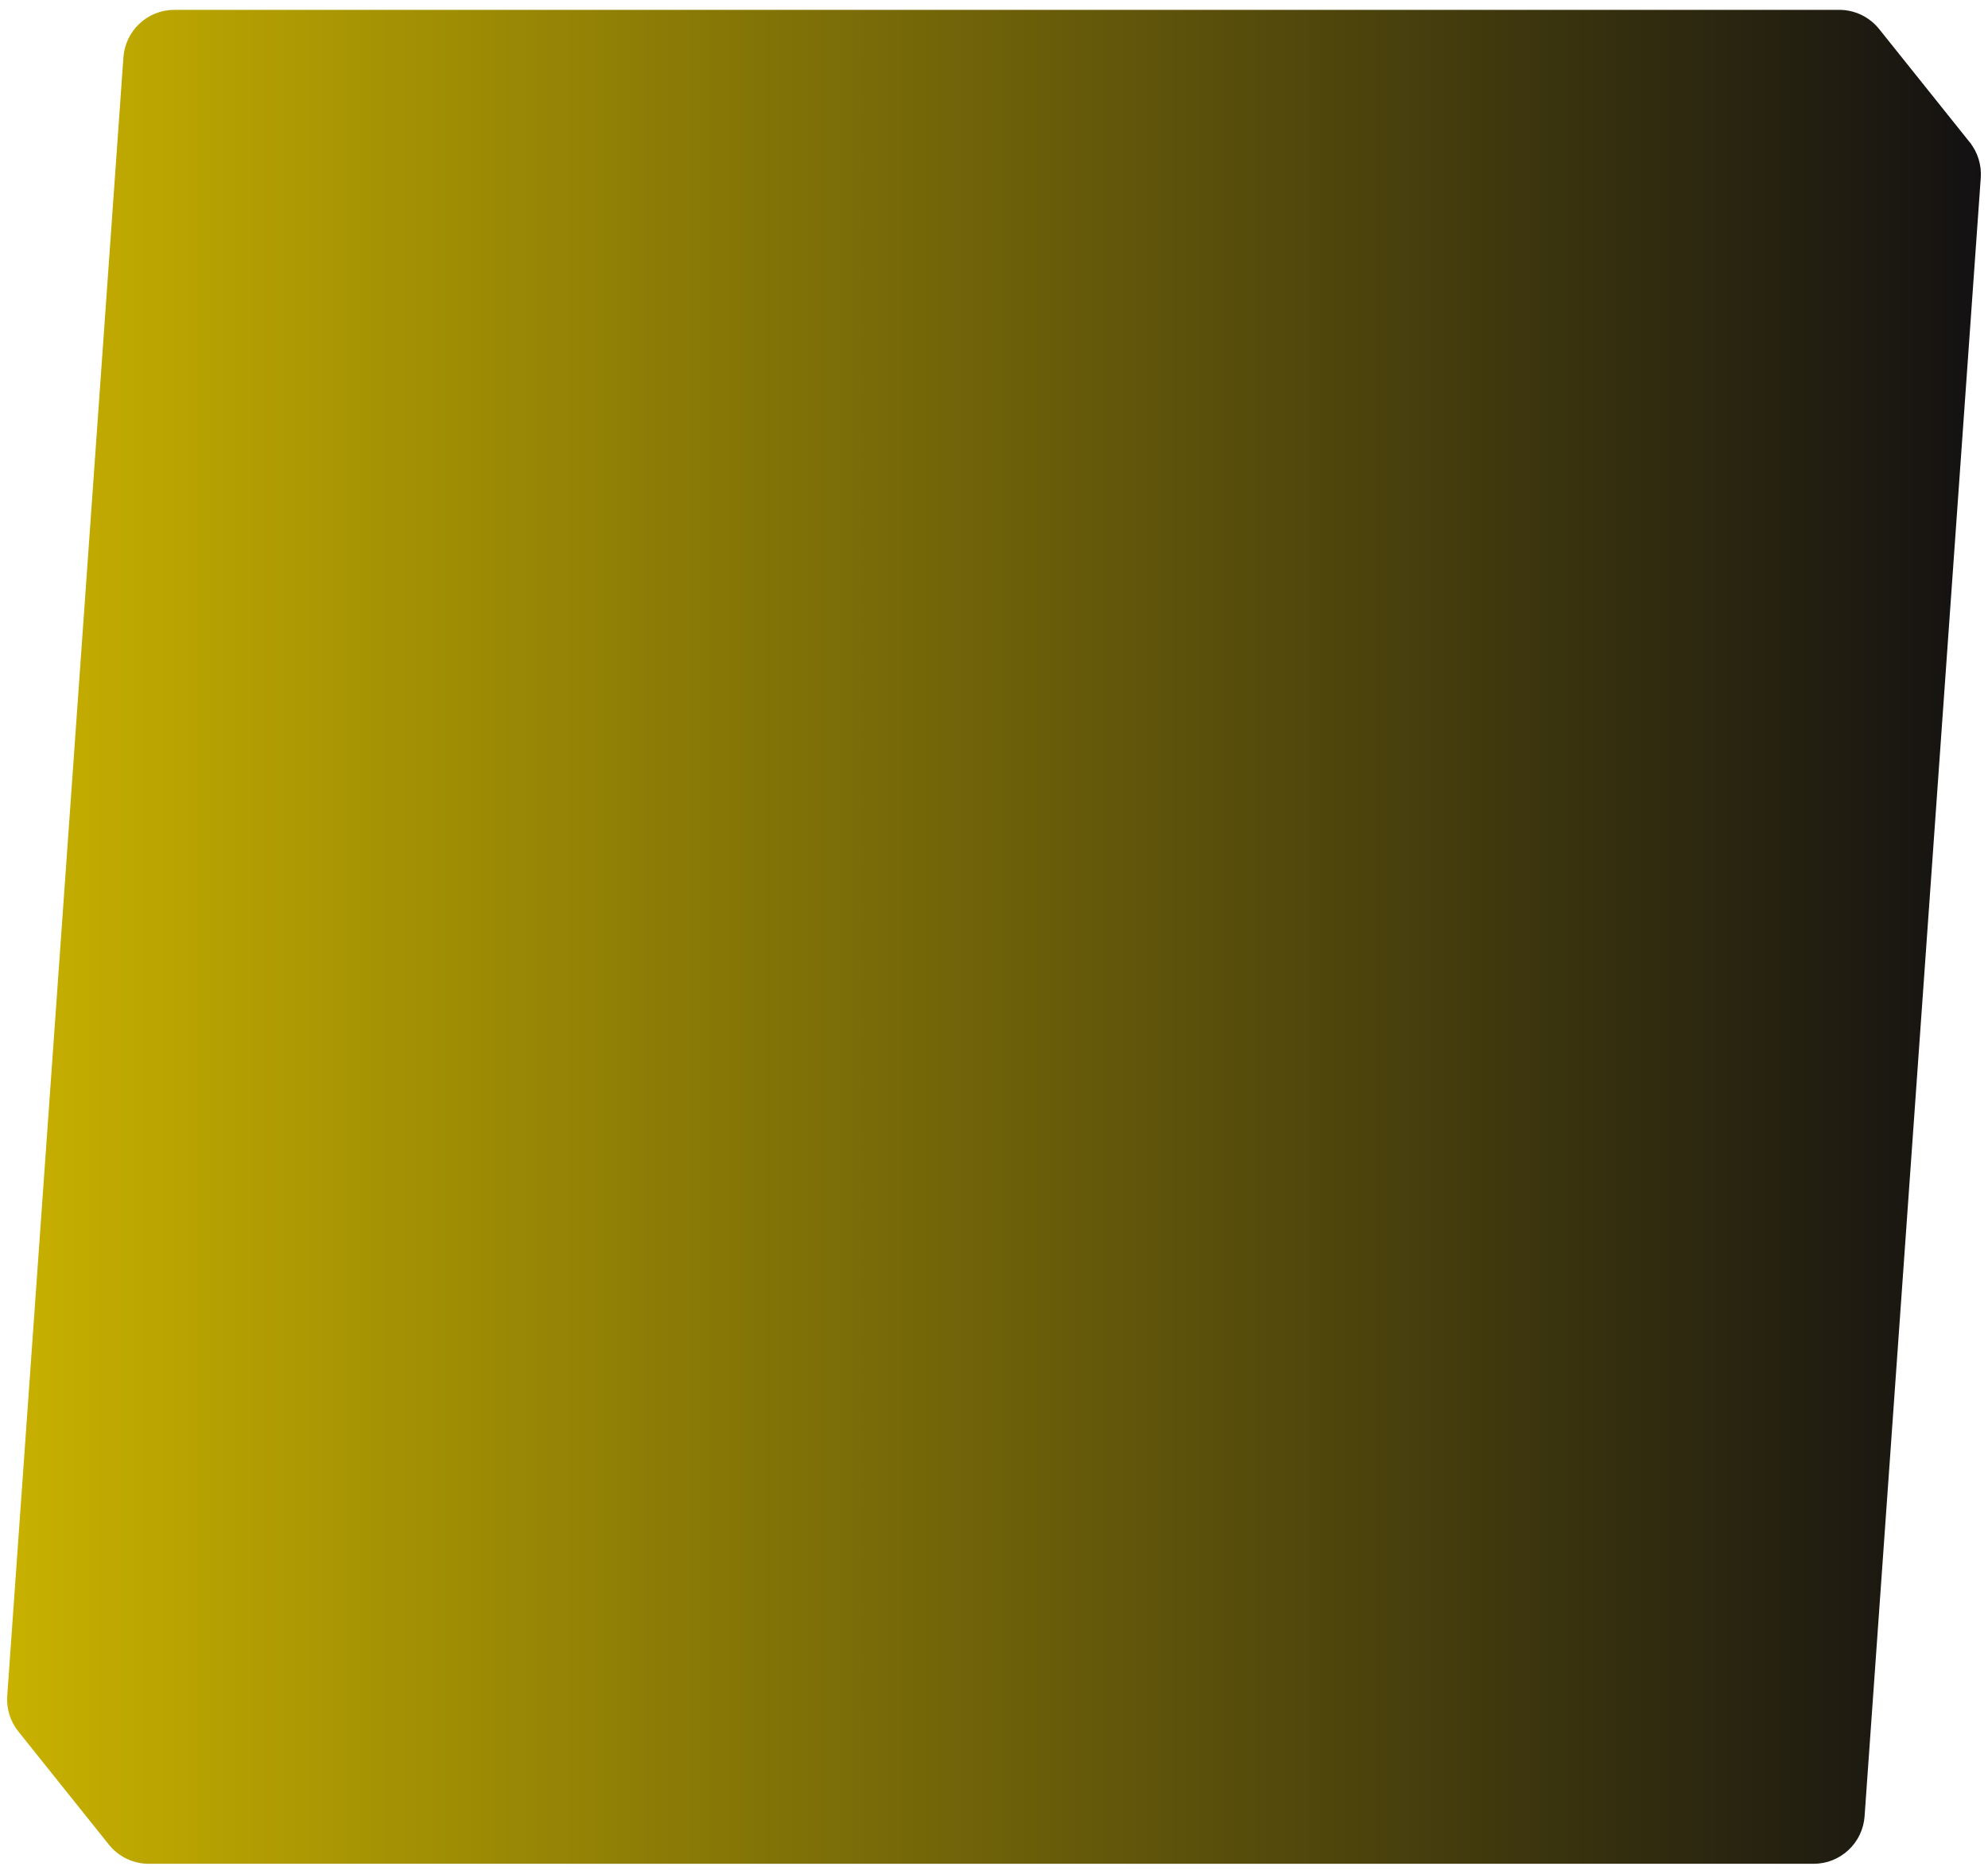 <svg width="350" height="330" viewBox="0 0 350 330" fill="none" xmlns="http://www.w3.org/2000/svg">
<path d="M346.386 25.354L346.776 25.042L346.386 25.354C347.721 27.023 348.378 29.134 348.227 31.265L327.773 319.784C327.458 324.234 323.756 327.683 319.295 327.683H26.195C23.613 327.683 21.171 326.509 19.558 324.493L3.614 304.563C2.279 302.894 1.622 300.783 1.773 298.651L22.227 10.133C22.542 5.683 26.244 2.234 30.705 2.234H323.805C326.387 2.234 328.829 3.408 330.443 5.424L346.386 25.354Z" fill="url(#paint0_linear_4_10)" stroke="url(#paint1_linear_4_10)"/>
<defs>
<linearGradient id="paint0_linear_4_10" x1="1.251" y1="163.587" x2="348.749" y2="163.587" gradientUnits="userSpaceOnUse">
<stop stop-color="#C8B100"/>
<stop offset="1" stop-color="#131112"/>
</linearGradient>
<linearGradient id="paint1_linear_4_10" x1="1.251" y1="163.587" x2="348.749" y2="163.587" gradientUnits="userSpaceOnUse">
<stop stop-color="#C8B100"/>
<stop offset="1" stop-color="#131112"/>
</linearGradient>
</defs>
</svg>

